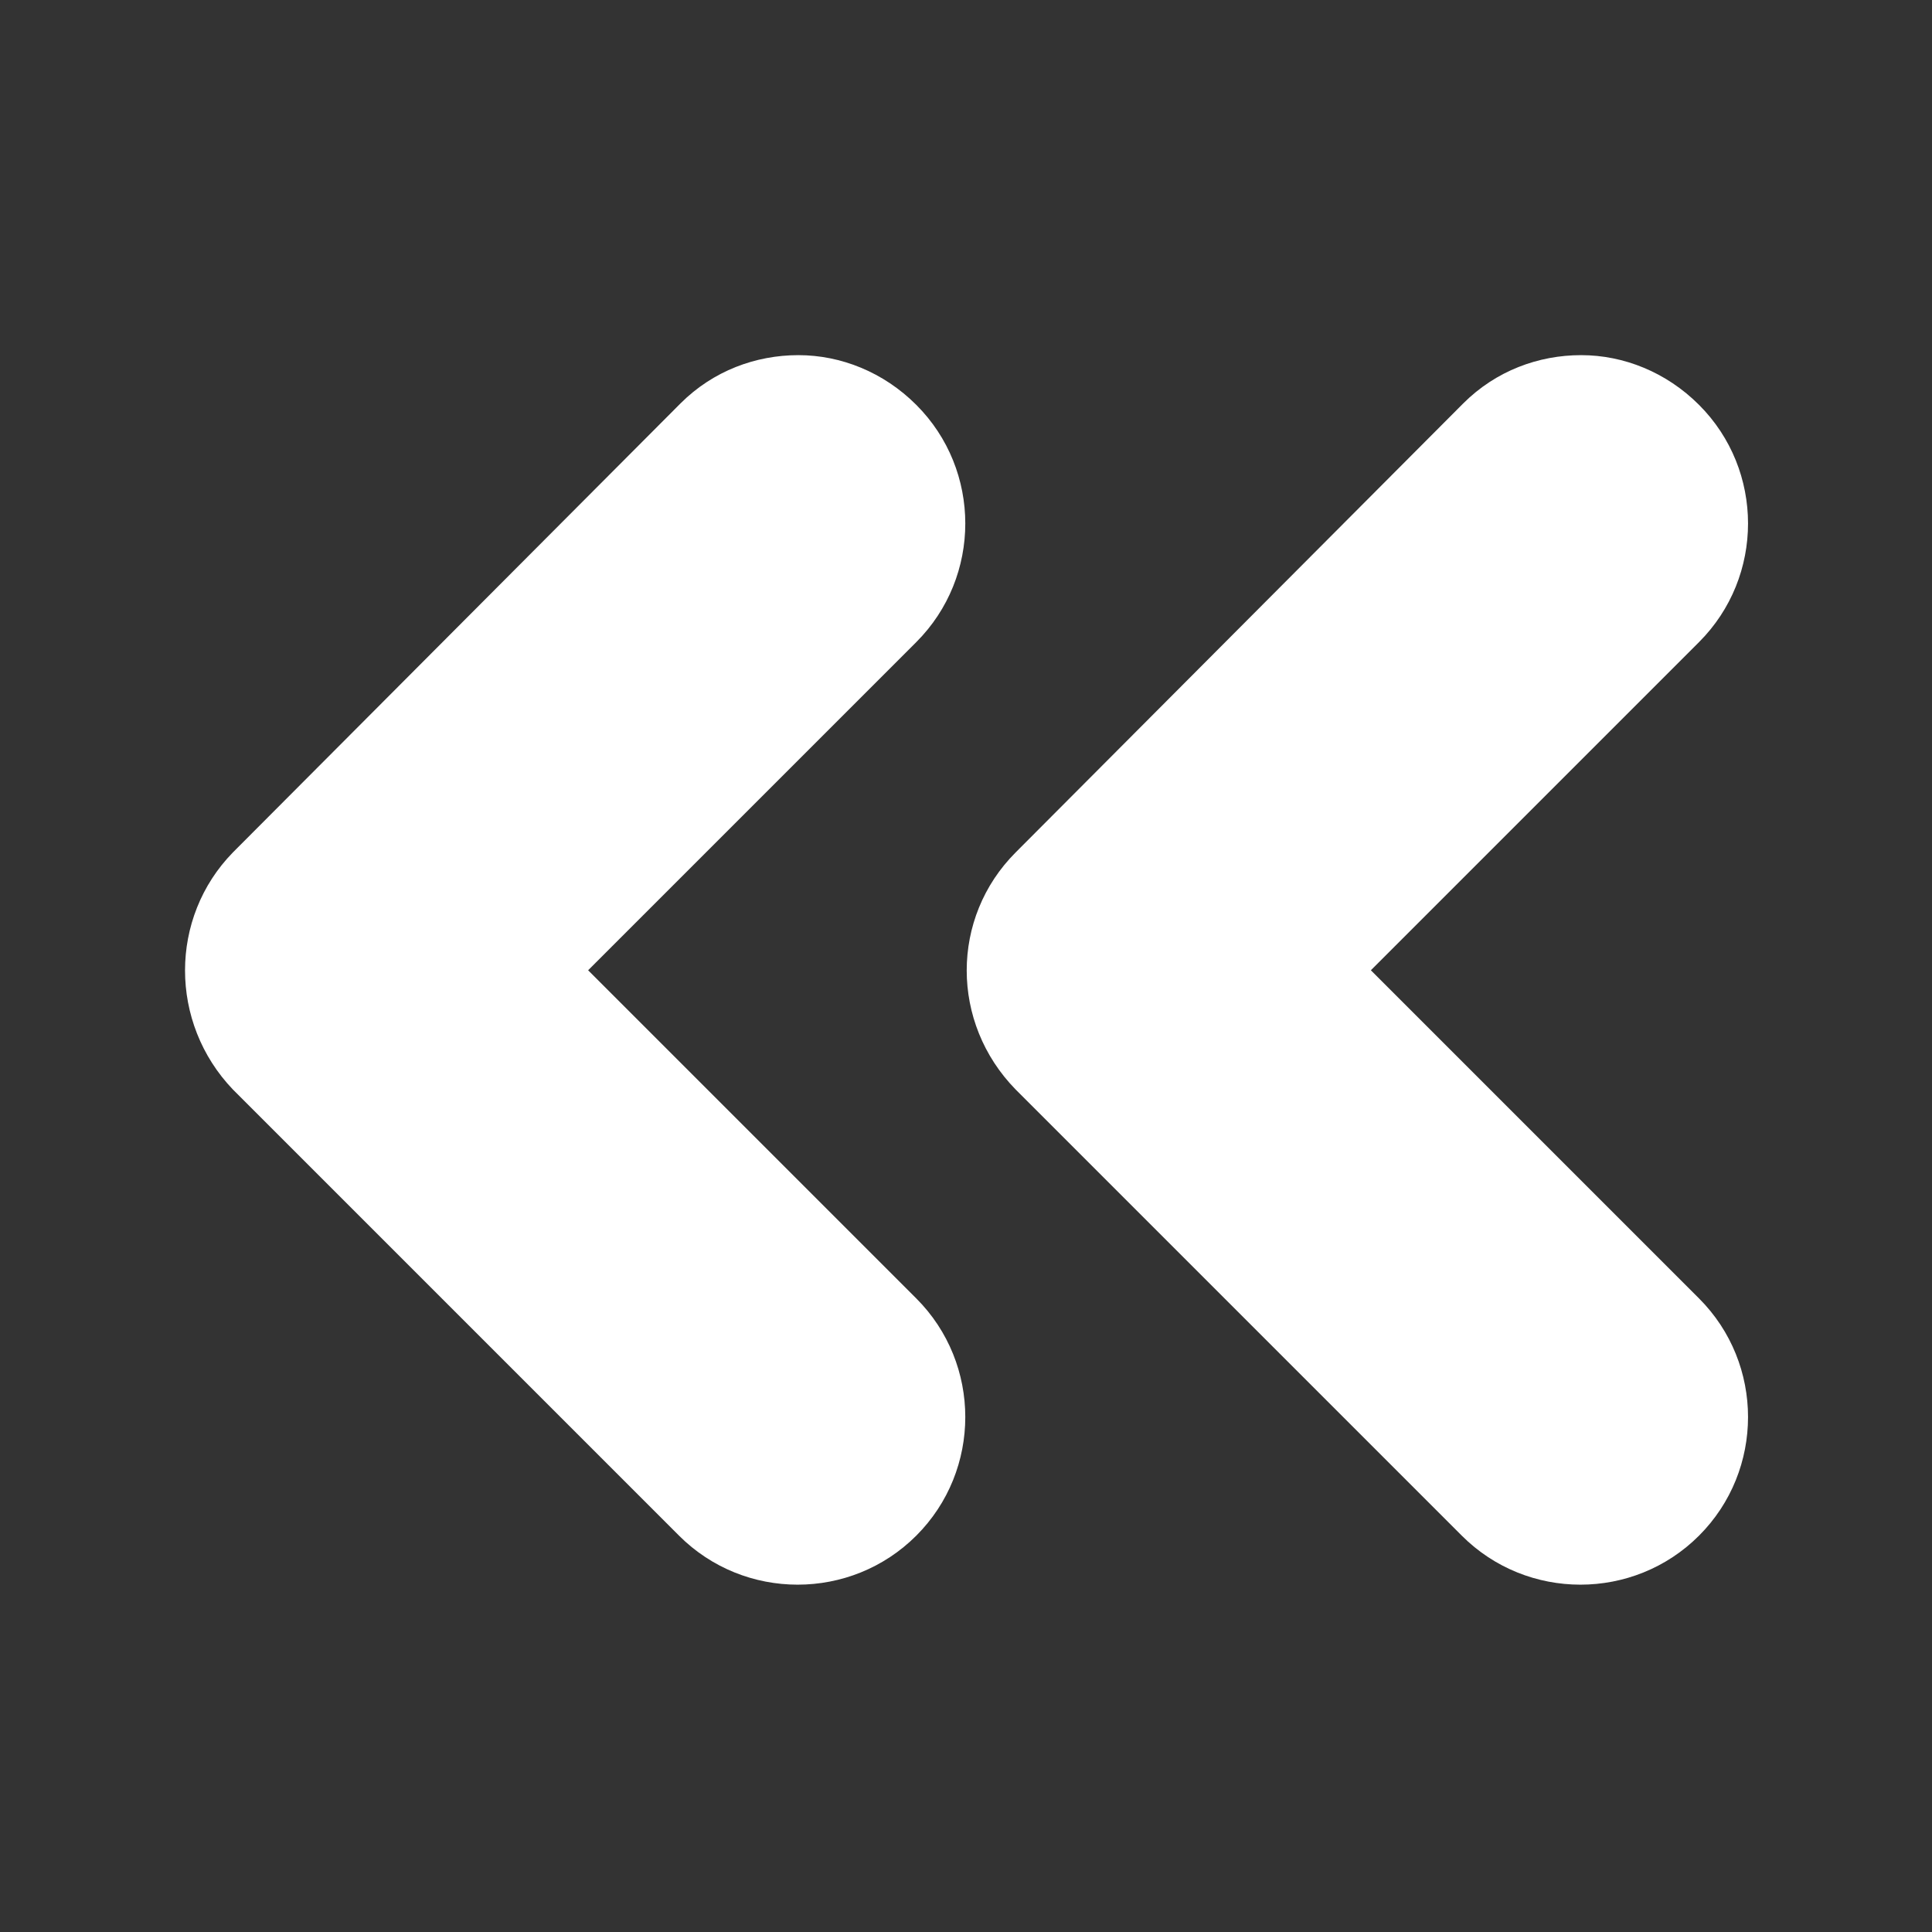 <?xml version="1.0" encoding="utf-8"?>
<!-- Generator: Adobe Illustrator 24.1.1, SVG Export Plug-In . SVG Version: 6.00 Build 0)  -->
<svg version="1.1" id="Livello_1" xmlns="http://www.w3.org/2000/svg" xmlns:xlink="http://www.w3.org/1999/xlink" x="0px" y="0px"
	 viewBox="0 0 136 136" style="enable-background:new 0 0 136 136;" xml:space="preserve">
<rect x="0" y="0" width="136" height="136" fill="#333333" stroke="none"/>
<style type="text/css">
	.st0{fill:#FFFFFF;}
</style>
<g>
	<g>
		<path class="st0" d="M16.4,76.7l31.4,31.4c4.6,4.6,12.1,4.6,16.7,0c4.6-4.6,4.6-12.1,0-16.7L41.4,68.3l23.1-23.1
			c4.6-4.6,4.6-12.1,0-16.7c-2.3-2.3-5.3-3.5-8.3-3.5c-3,0-6,1.1-8.3,3.4L16.4,60C11.9,64.6,11.9,72,16.4,76.7z"/>
	</g>
</g>
<g>
	<g>
		<path class="st0" d="M71.5,76.7l31.4,31.4c4.6,4.6,12.1,4.6,16.7,0c4.6-4.6,4.6-12.1,0-16.7L96.5,68.3l23.1-23.1
			c4.6-4.6,4.6-12.1,0-16.7c-2.3-2.3-5.3-3.5-8.3-3.5s-6,1.1-8.3,3.4L71.5,60C66.9,64.6,66.9,72,71.5,76.7z"/>
	</g>
</g>
</svg>
